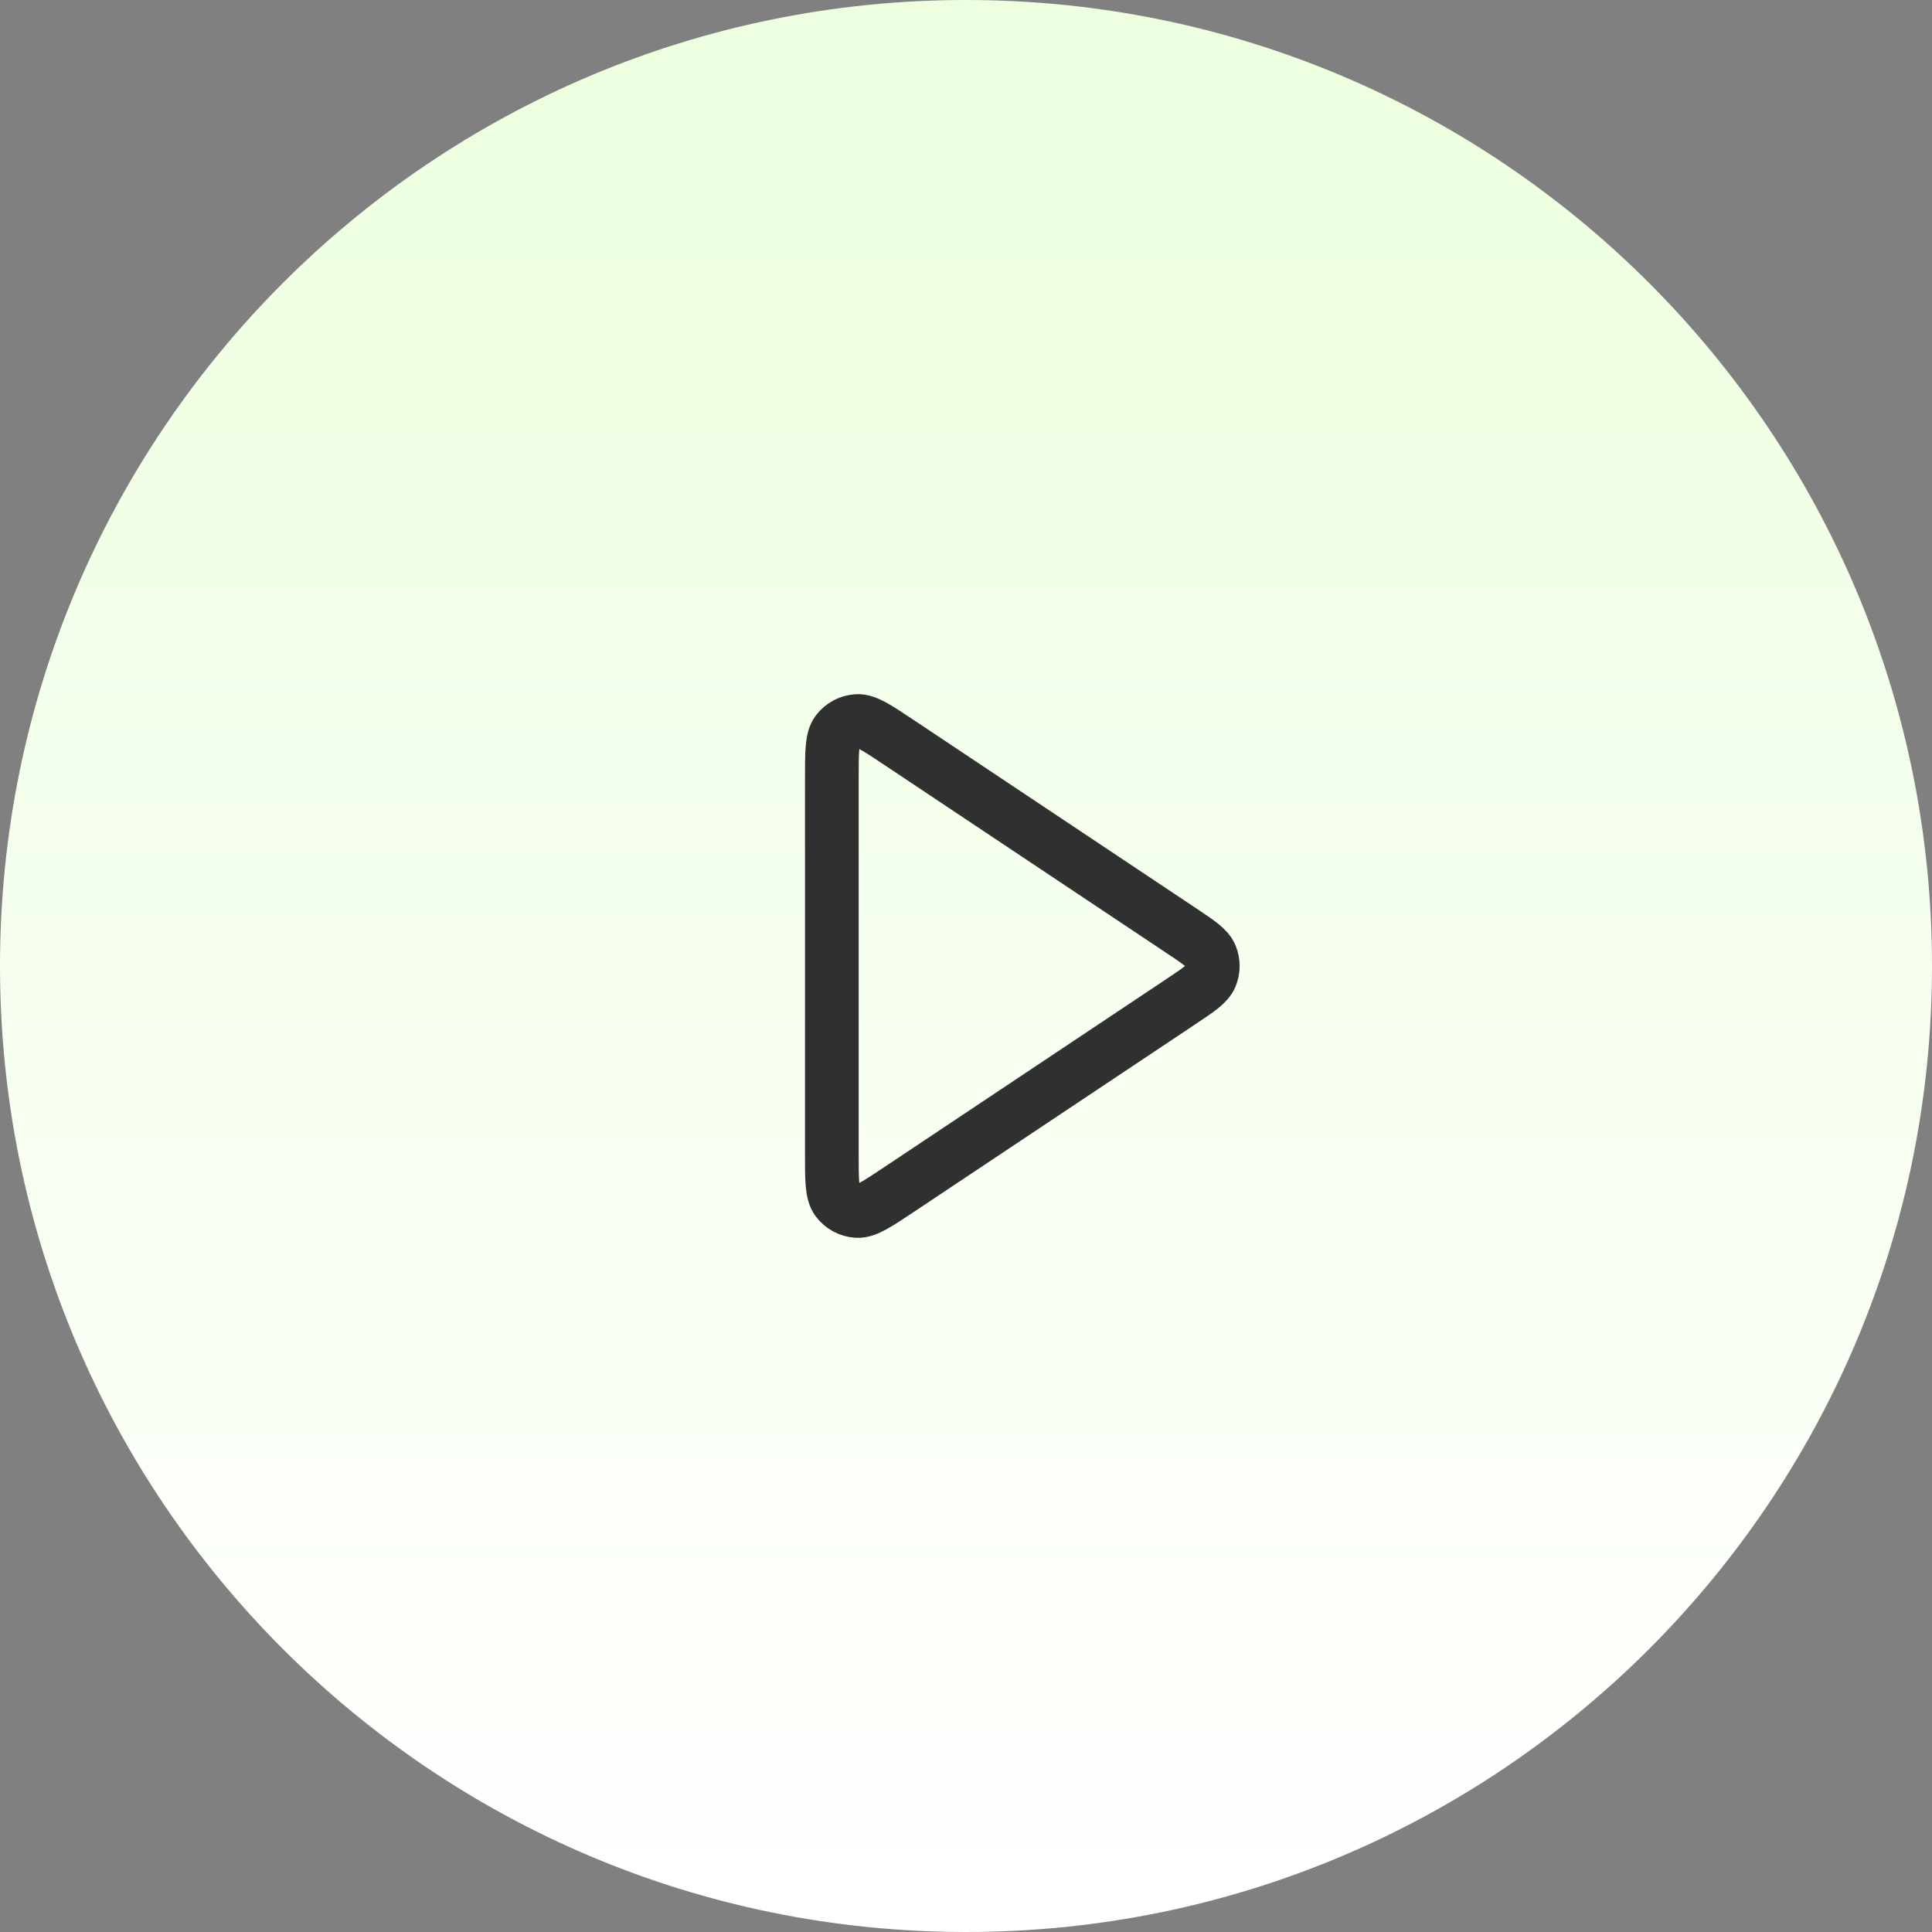 <?xml version="1.0" encoding="UTF-8"?> <svg xmlns="http://www.w3.org/2000/svg" width="72" height="72" viewBox="0 0 72 72" fill="none"><rect x="0" y="0" width="72" height="72" fill="#808080" stroke="none"/><path d="M0 36C0 16.118 16.118 0 36 0C55.882 0 72 16.118 72 36C72 55.882 55.882 72 36 72C16.118 72 0 55.882 0 36Z" fill="url(#paint0_linear_3618_390)"></path><path d="M31 28.989C31 28.018 31 27.533 31.203 27.265C31.379 27.032 31.648 26.888 31.94 26.87C32.275 26.85 32.679 27.119 33.487 27.658L44.003 34.669C44.671 35.114 45.005 35.336 45.121 35.617C45.223 35.862 45.223 36.138 45.121 36.383C45.005 36.663 44.671 36.886 44.003 37.331L33.487 44.342C32.679 44.88 32.275 45.15 31.94 45.13C31.648 45.112 31.379 44.968 31.203 44.735C31 44.467 31 43.981 31 43.01V28.989Z" stroke="#303030" stroke-width="2" stroke-linecap="round" stroke-linejoin="round"></path><defs><linearGradient id="paint0_linear_3618_390" x1="36" y1="0" x2="36" y2="72" gradientUnits="userSpaceOnUse"><stop stop-color="#EDFFDE"></stop><stop offset="1" stop-color="white"></stop></linearGradient></defs></svg> 